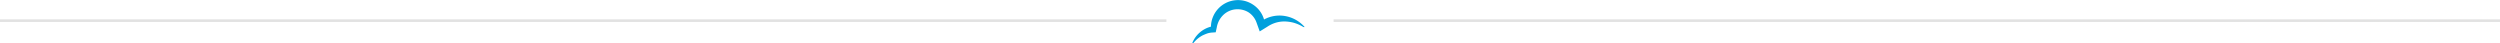 <svg id="HR" xmlns="http://www.w3.org/2000/svg" width="949.5" height="16.498" viewBox="0 0 949.5 16.498">
  <path id="Path_123" data-name="Path 123" d="M42.55,10.123A12.758,12.758,0,0,0,35.225,6.09a12.289,12.289,0,0,0-7.983,1.317,10.081,10.081,0,0,0-4.115-5.6A10.281,10.281,0,0,0,7.078,10.123,10.446,10.446,0,0,0,0,16.3c0,.082,0,.165.082.165.082.082.165,0,.247,0h0a11,11,0,0,1,1.646-1.728A11.785,11.785,0,0,1,3.786,13.5a20.1,20.1,0,0,1,1.975-.823,8.262,8.262,0,0,1,1.975-.329l1.152-.082L9.3,10.37A8.486,8.486,0,0,1,11.852,5.6a7.848,7.848,0,0,1,4.609-2.058A8.331,8.331,0,0,1,18.93,3.7a7.911,7.911,0,0,1,2.3.905,7.666,7.666,0,0,1,3.127,3.868L25.6,11.934l2.8-1.728a12.477,12.477,0,0,1,2.963-1.481,11.7,11.7,0,0,1,3.457-.576,14.321,14.321,0,0,1,3.7.494,14.617,14.617,0,0,1,3.7,1.646h.247C42.633,10.37,42.633,10.205,42.55,10.123Z" transform="translate(452.839 0.001)" fill="#00a0dd"/>
  <line id="Line_50" data-name="Line 50" x1="443" transform="translate(0 7.843)" fill="none" stroke="#707070" stroke-width="1" opacity="0.2"/>
  <line id="Line_51" data-name="Line 51" x1="443" transform="translate(506.5 7.843)" fill="none" stroke="#707070" stroke-width="1" opacity="0.2"/>
</svg>
